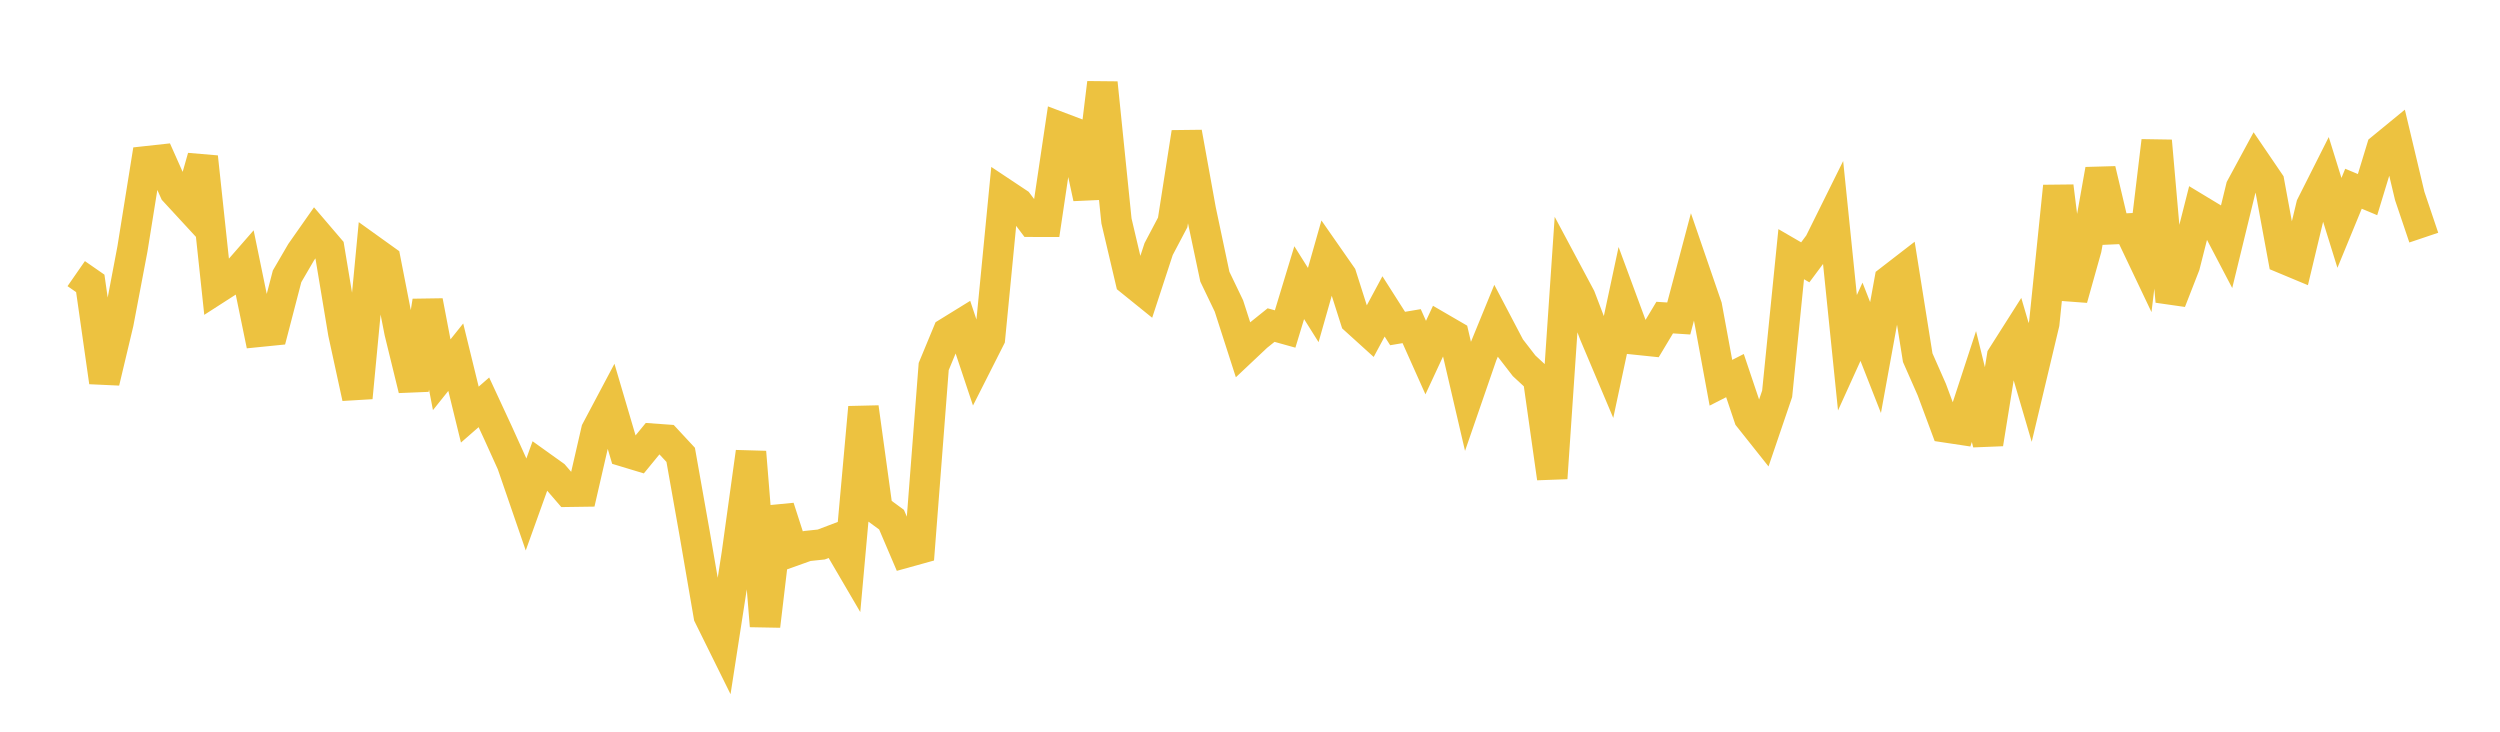 <svg width="164" height="48" xmlns="http://www.w3.org/2000/svg" xmlns:xlink="http://www.w3.org/1999/xlink"><path fill="none" stroke="rgb(237,194,64)" stroke-width="2" d="M5,17.95L5.922,18.59L6.844,25.064L7.766,21.189L8.689,16.325L9.611,10.58L10.533,10.479L11.455,12.547L12.377,13.547L13.299,10.3L14.222,18.936L15.144,18.343L16.066,17.286L16.988,21.766L17.91,21.673L18.832,18.128L19.754,16.544L20.677,15.229L21.599,16.307L22.521,21.85L23.443,26.092L24.365,16.399L25.287,17.06L26.21,21.78L27.132,25.549L28.054,19.752L28.976,24.584L29.898,23.431L30.82,27.198L31.743,26.393L32.665,28.38L33.587,30.417L34.509,33.096L35.431,30.529L36.353,31.189L37.275,32.258L38.198,32.245L39.12,28.236L40.042,26.498L40.964,29.626L41.886,29.905L42.808,28.78L43.731,28.846L44.653,29.839L45.575,35.036L46.497,40.399L47.419,42.264L48.341,36.31L49.263,29.653L50.186,41.064L51.108,33.289L52.03,36.146L52.952,35.817L53.874,35.72L54.796,35.37L55.719,36.948L56.641,26.723L57.563,33.414L58.485,34.09L59.407,36.25L60.329,35.994L61.251,24.046L62.174,21.818L63.096,21.249L64.018,24.013L64.94,22.19L65.862,12.706L66.784,13.319L67.707,14.545L68.629,14.547L69.551,8.353L70.473,8.702L71.395,12.986L72.317,5.437L73.24,14.492L74.162,18.411L75.084,19.156L76.006,16.34L76.928,14.592L77.85,8.69L78.772,13.785L79.695,18.151L80.617,20.071L81.539,22.935L82.461,22.066L83.383,21.325L84.305,21.582L85.228,18.542L86.15,20.01L87.072,16.764L87.994,18.086L88.916,20.982L89.838,21.817L90.76,20.1L91.683,21.551L92.605,21.395L93.527,23.458L94.449,21.475L95.371,22.011L96.293,25.972L97.216,23.299L98.138,21.049L99.06,22.805L99.982,23.997L100.904,24.851L101.826,31.368L102.749,17.773L103.671,19.501L104.593,21.918L105.515,24.101L106.437,19.784L107.359,22.278L108.281,22.374L109.204,20.834L110.126,20.893L111.048,17.421L111.97,20.102L112.892,25.109L113.814,24.639L114.737,27.383L115.659,28.543L116.581,25.834L117.503,16.674L118.425,17.209L119.347,15.971L120.269,14.111L121.192,23.141L122.114,21.108L123.036,23.456L123.958,18.39L124.88,17.678L125.802,23.461L126.725,25.555L127.647,28.036L128.569,28.175L129.491,25.356L130.413,29.113L131.335,23.393L132.257,21.942L133.18,25.089L134.102,21.217L135.024,12.222L135.946,19.599L136.868,16.314L137.79,11.127L138.713,15.028L139.635,14.987L140.557,16.925L141.479,9.244L142.401,19.773L143.323,17.409L144.246,13.767L145.168,14.324L146.09,16.084L147.012,12.301L147.934,10.597L148.856,11.951L149.778,16.948L150.701,17.333L151.623,13.482L152.545,11.652L153.467,14.621L154.389,12.381L155.311,12.767L156.234,9.737L157.156,8.981L158.078,12.854L159,15.588"></path></svg>